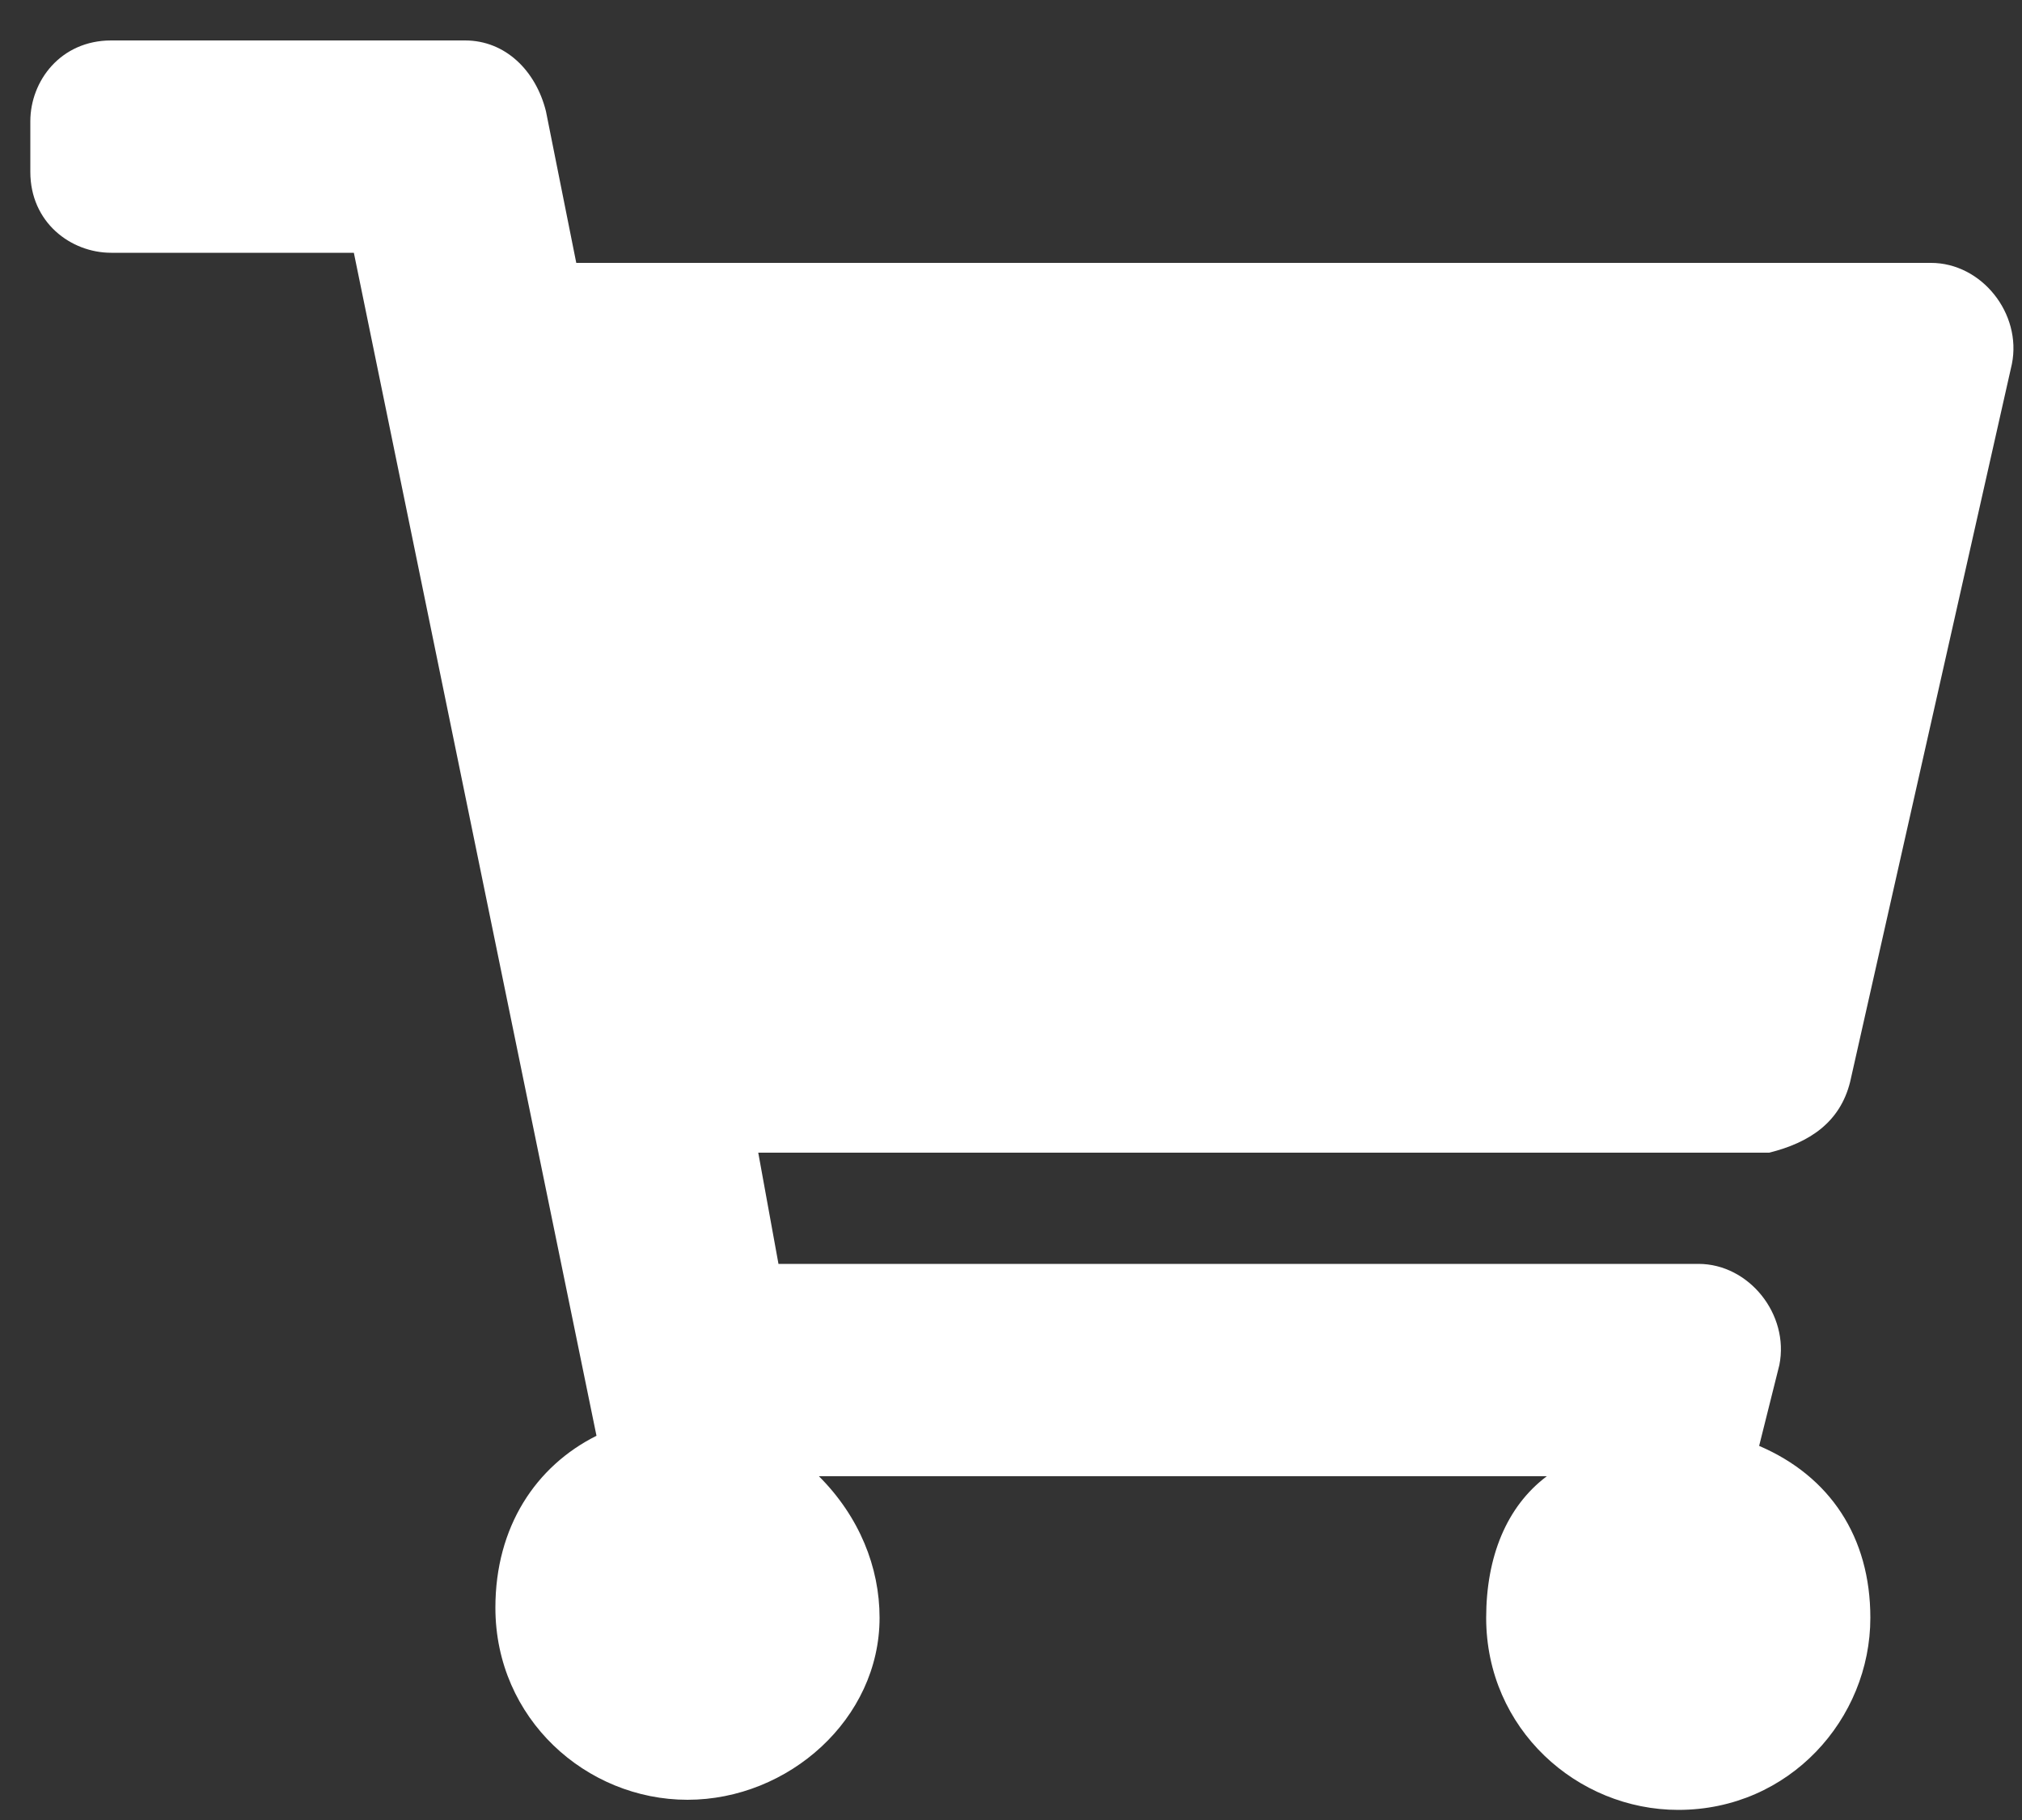 <?xml version="1.0" encoding="utf-8"?>
<!-- Generator: Adobe Illustrator 24.1.3, SVG Export Plug-In . SVG Version: 6.00 Build 0)  -->
<svg version="1.1" id="Layer_1" xmlns="http://www.w3.org/2000/svg" xmlns:xlink="http://www.w3.org/1999/xlink" x="0px" y="0px"
	 viewBox="0 0 20 18" style="enable-background:new 0 0 20 18;" xml:space="preserve">
<rect x="0" y="0" width="20" height="18" fill="#333333" stroke="none"/>
<style type="text/css">
	.st0{fill:#FFFFFF;}
</style>
<path class="st0" d="M18.3,10.7l1.6-7.1c0.1-0.5-0.3-1-0.8-1H5.7L5.4,1.1C5.3,0.7,5,0.4,4.6,0.4H1.1c-0.5,0-0.8,0.4-0.8,0.8v0.5
	c0,0.5,0.4,0.8,0.8,0.8h2.4l2.4,11.7c-0.6,0.3-1,0.9-1,1.7c0,1.1,0.9,1.9,1.9,1.9S8.7,17,8.7,16c0-0.5-0.2-1-0.6-1.4h7.2
	c-0.4,0.3-0.6,0.8-0.6,1.4c0,1.1,0.9,1.9,1.9,1.9c1.1,0,1.9-0.9,1.9-1.9c0-0.8-0.4-1.4-1.1-1.7l0.2-0.8c0.1-0.5-0.3-1-0.8-1H7.7
	l-0.2-1.1h10C17.9,11.3,18.2,11.1,18.3,10.7z"/>
</svg>

